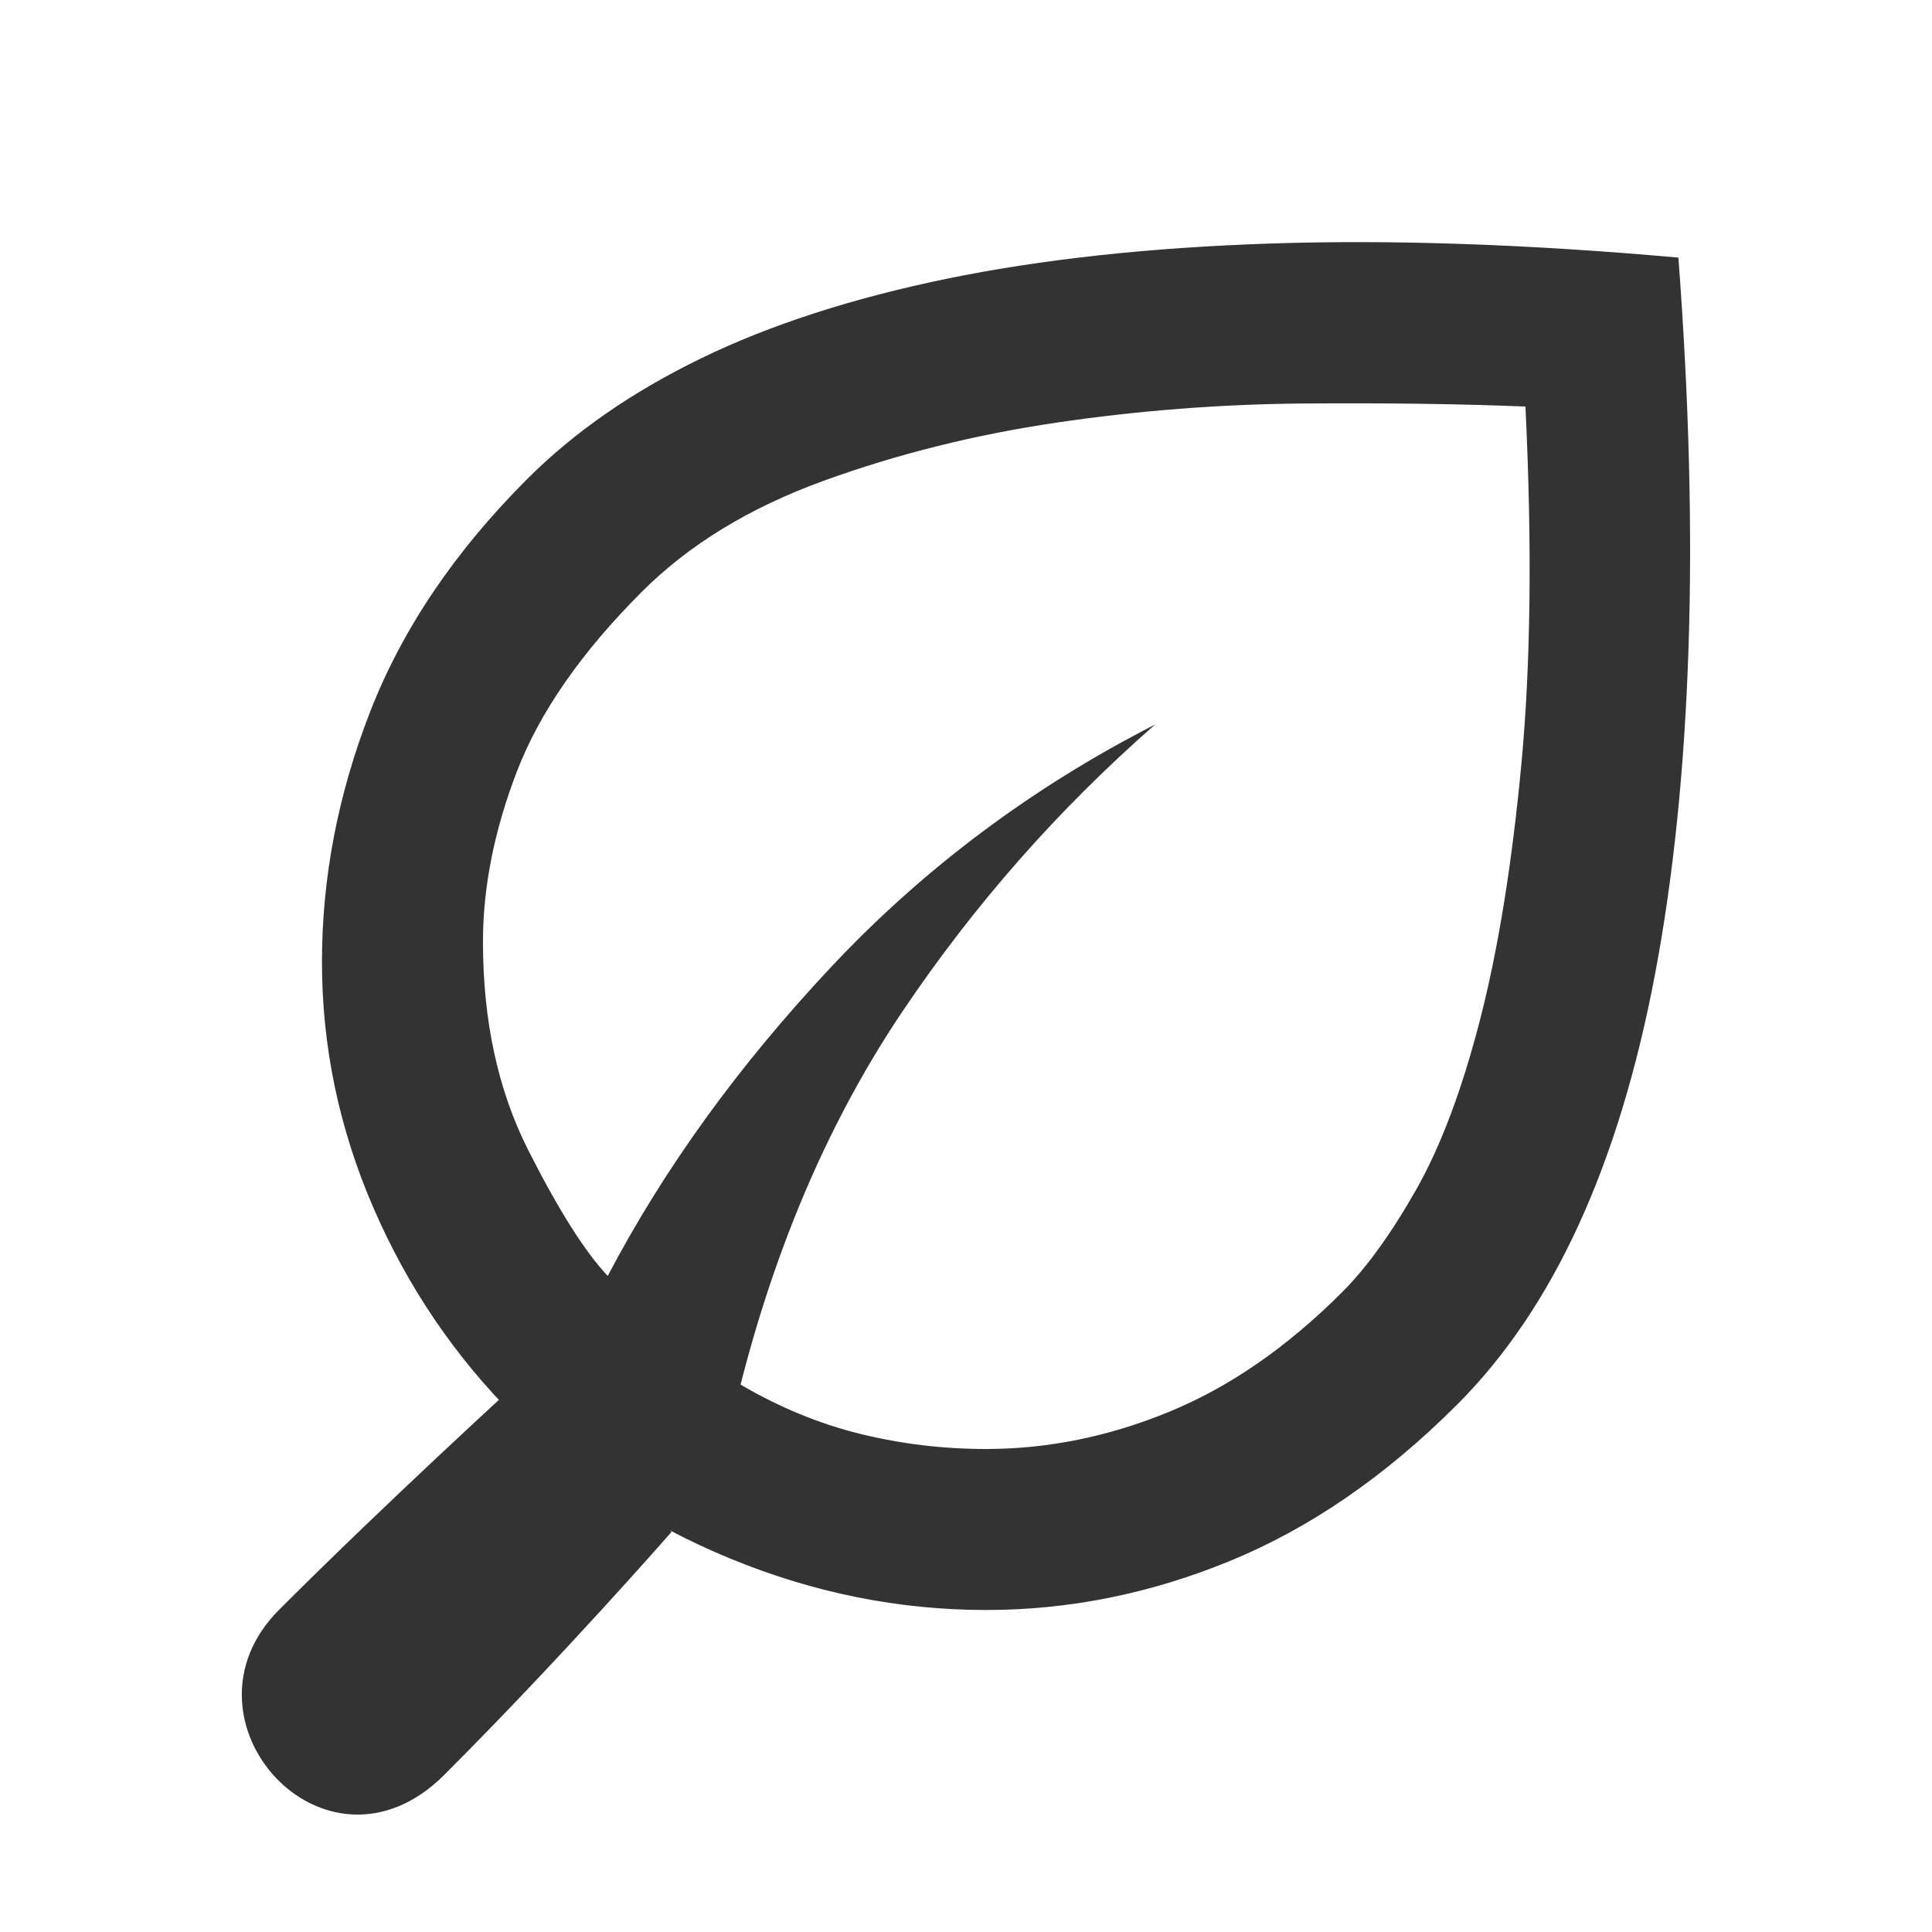 <svg width="48" height="48" viewBox="0 0 48 48" fill="none" xmlns="http://www.w3.org/2000/svg">
<path d="M12.799 35.2C11.299 33.7 10.124 31.967 9.274 30C8.424 28.034 7.999 26 7.999 23.9C7.999 21.8 8.399 19.725 9.199 17.675C9.999 15.625 11.299 13.7 13.099 11.9C14.266 10.734 15.707 9.734 17.424 8.9C19.141 8.067 21.174 7.409 23.524 6.925C25.874 6.442 28.558 6.15 31.574 6.05C34.591 5.95 37.966 6.067 41.699 6.4C41.966 9.934 42.049 13.184 41.949 16.15C41.849 19.117 41.574 21.792 41.124 24.175C40.674 26.559 40.041 28.642 39.224 30.425C38.407 32.209 37.399 33.7 36.199 34.9C34.432 36.667 32.557 37.959 30.574 38.775C28.591 39.592 26.566 40 24.499 40C22.332 40 20.216 39.575 18.149 38.725C16.082 37.875 14.299 36.7 12.799 35.2ZM18.399 34.4C19.366 34.967 20.358 35.375 21.374 35.625C22.391 35.875 23.433 36 24.499 36C26.032 36 27.549 35.692 29.049 35.075C30.549 34.459 31.983 33.467 33.349 32.1C33.949 31.5 34.557 30.659 35.174 29.575C35.791 28.492 36.324 27.075 36.774 25.325C37.224 23.575 37.566 21.459 37.799 18.975C38.032 16.492 38.066 13.534 37.899 10.1C36.266 10.034 34.424 10.009 32.374 10.025C30.324 10.042 28.282 10.2 26.249 10.5C24.216 10.8 22.282 11.284 20.449 11.95C18.616 12.617 17.116 13.534 15.949 14.7C14.449 16.2 13.416 17.684 12.849 19.15C12.283 20.617 11.999 22.034 11.999 23.4C11.999 25.367 12.374 27.092 13.124 28.575C13.874 30.059 14.533 31.1 15.099 31.7C16.499 29.034 18.349 26.475 20.649 24.025C22.949 21.575 25.633 19.567 28.699 18C26.299 20.1 24.207 22.475 22.424 25.125C20.641 27.775 19.299 30.867 18.399 34.4Z" fill="#333333"/>
<path d="M12.875 34.339L16.686 38.058C16.686 38.058 13.986 41.148 11.04 44.094C8.094 47.04 4.201 42.726 6.937 39.991C9.673 37.256 12.875 34.339 12.875 34.339Z" fill="#333333"/>
</svg>